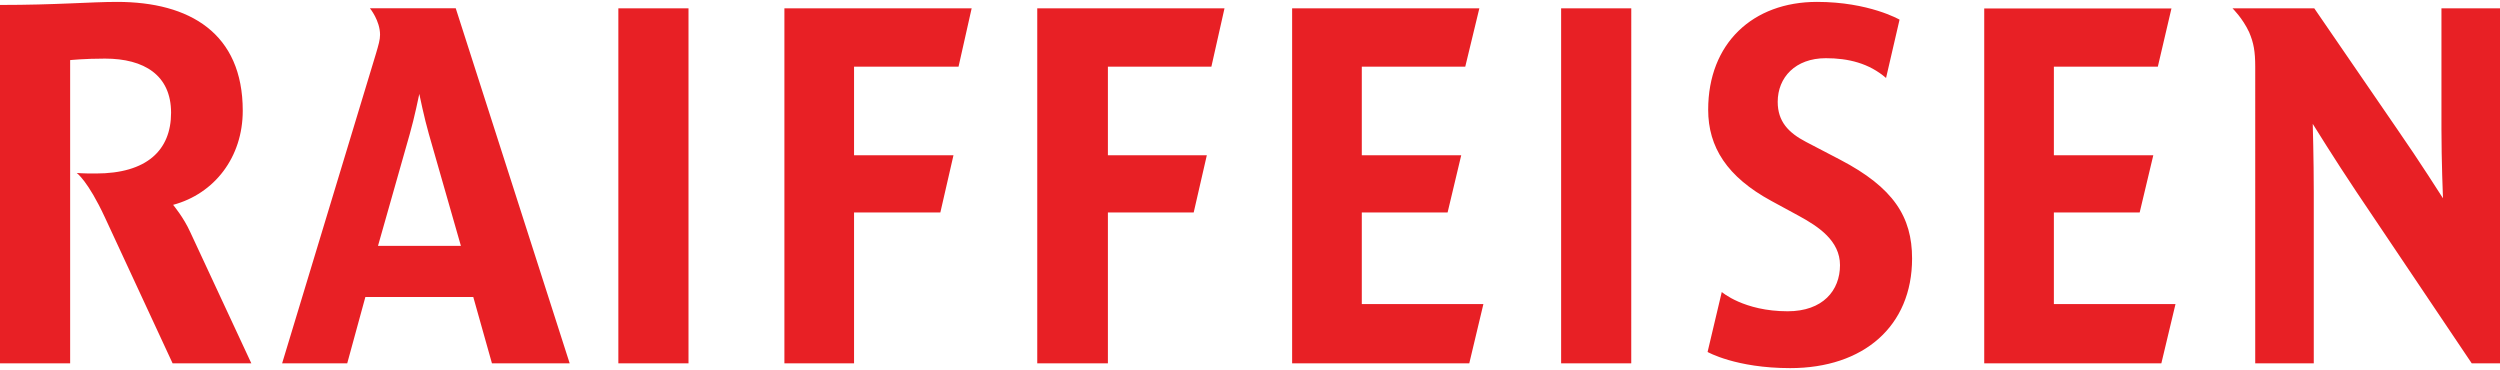 <?xml version="1.0" encoding="utf-8"?>
<!-- Generator: Adobe Illustrator 27.5.0, SVG Export Plug-In . SVG Version: 6.00 Build 0)  -->
<svg version="1.1" id="Raiffeisen_x5F_Logo" xmlns="http://www.w3.org/2000/svg" xmlns:xlink="http://www.w3.org/1999/xlink"
	 x="0px" y="0px" viewBox="0 0 1000 148" style="enable-background:new 0 0 1000 148;" xml:space="preserve">
<style type="text/css">
	.st0{fill-rule:evenodd;clip-rule:evenodd;fill:#E82025;}
</style>
<path class="st0" d="M688.71,116.8c0,0,8.83,7.71,26.35,7.71c14.08,0,20.94-8.31,20.94-18.45c0-9.75-8.61-15.44-16.43-19.7
	l-11.03-5.99c-17.72-9.62-25.27-21.55-25.27-36.47c0-26.58,17.87-43.14,43.51-43.14c20.83,0,33.04,7.1,33.04,7.1l-5.4,23.33
	c-6.81-5.88-15.07-7.91-24.08-7.91c-12.22,0-19.26,7.72-19.26,17.46c0,7.86,4.29,12.35,11.3,16.01l13.61,7.1
	c21.46,11.19,28.84,22.93,28.84,39.56c0,27.08-19.4,43.84-48.76,43.84c-21.74,0-33.04-6.46-33.04-6.46L688.71,116.8z M184.36,98.34
	l-12.8-44.68c-1.82-6.28-3.84-16.09-3.84-16.09s-2.01,9.82-3.83,16.09L151.2,98.34H184.36z M227.87,145.33h-31.09l-7.47-26.54
	h-43.16l-7.26,26.54h-26.04l37.55-123.92c1.01-3.45,1.62-5.47,1.62-7.49c0-5.67-4.04-10.6-4.04-10.6h34.32L227.87,145.33z
	 M593.36,121.62l-5.65,23.71h-70.86v-142h74.89l-5.64,23.35h-41.38V62.1h39.77l-5.45,22.88h-34.32v36.64H593.36z M247.34,3.33h28.06
	v142h-28.06V3.33z M443.16,84.98v60.35H414.9v-142h74.9l-5.25,23.35h-41.39V62.1h39.57l-5.25,22.88H443.16z M341.62,84.98v60.35
	h-27.86v-142h74.9l-5.25,23.35h-41.79V62.1h39.77l-5.25,22.88H341.62z M870.2,121.62l-5.66,23.71h-70.85V3.38h74.89l-5.45,23.29
	h-41.58V62.1h39.77l-5.45,22.88h-34.32v36.64H870.2z M624.45,3.33h28.06l-0.01,142h-28.05V3.33z M28.06,145.33H0V1.98
	c22.61,0,36.13-1.22,46.83-1.22c29.07,0,50.27,12.55,50.27,43.53c0,18.61-11.3,33.19-27.86,37.65c0,0,4.24,5.06,6.87,10.93
	l24.42,52.46H69.04L41.98,87c-6.86-14.78-11.3-17.81-11.3-17.81c2.82,0.21,5.45,0.21,7.67,0.21c20.39,0,30.08-9.32,30.08-24.3
	c0-14.98-10.69-21.66-26.45-21.66c-8.27,0-13.92,0.6-13.92,0.6V145.33z M1000,145.33h-11.31l-46.02-68.45
	c-8.68-12.96-17.57-27.33-17.57-27.33s0.41,14.38,0.41,27.33v68.45h-23.42V26.68c0-6.07-0.61-9.52-2.42-13.77
	C897.04,7.24,893,3.33,893,3.33h32.71l33.11,48.24c8.88,12.76,18.37,27.74,18.37,27.74s-0.61-14.97-0.61-27.74V3.33H1000V145.33z"/>
</svg>
